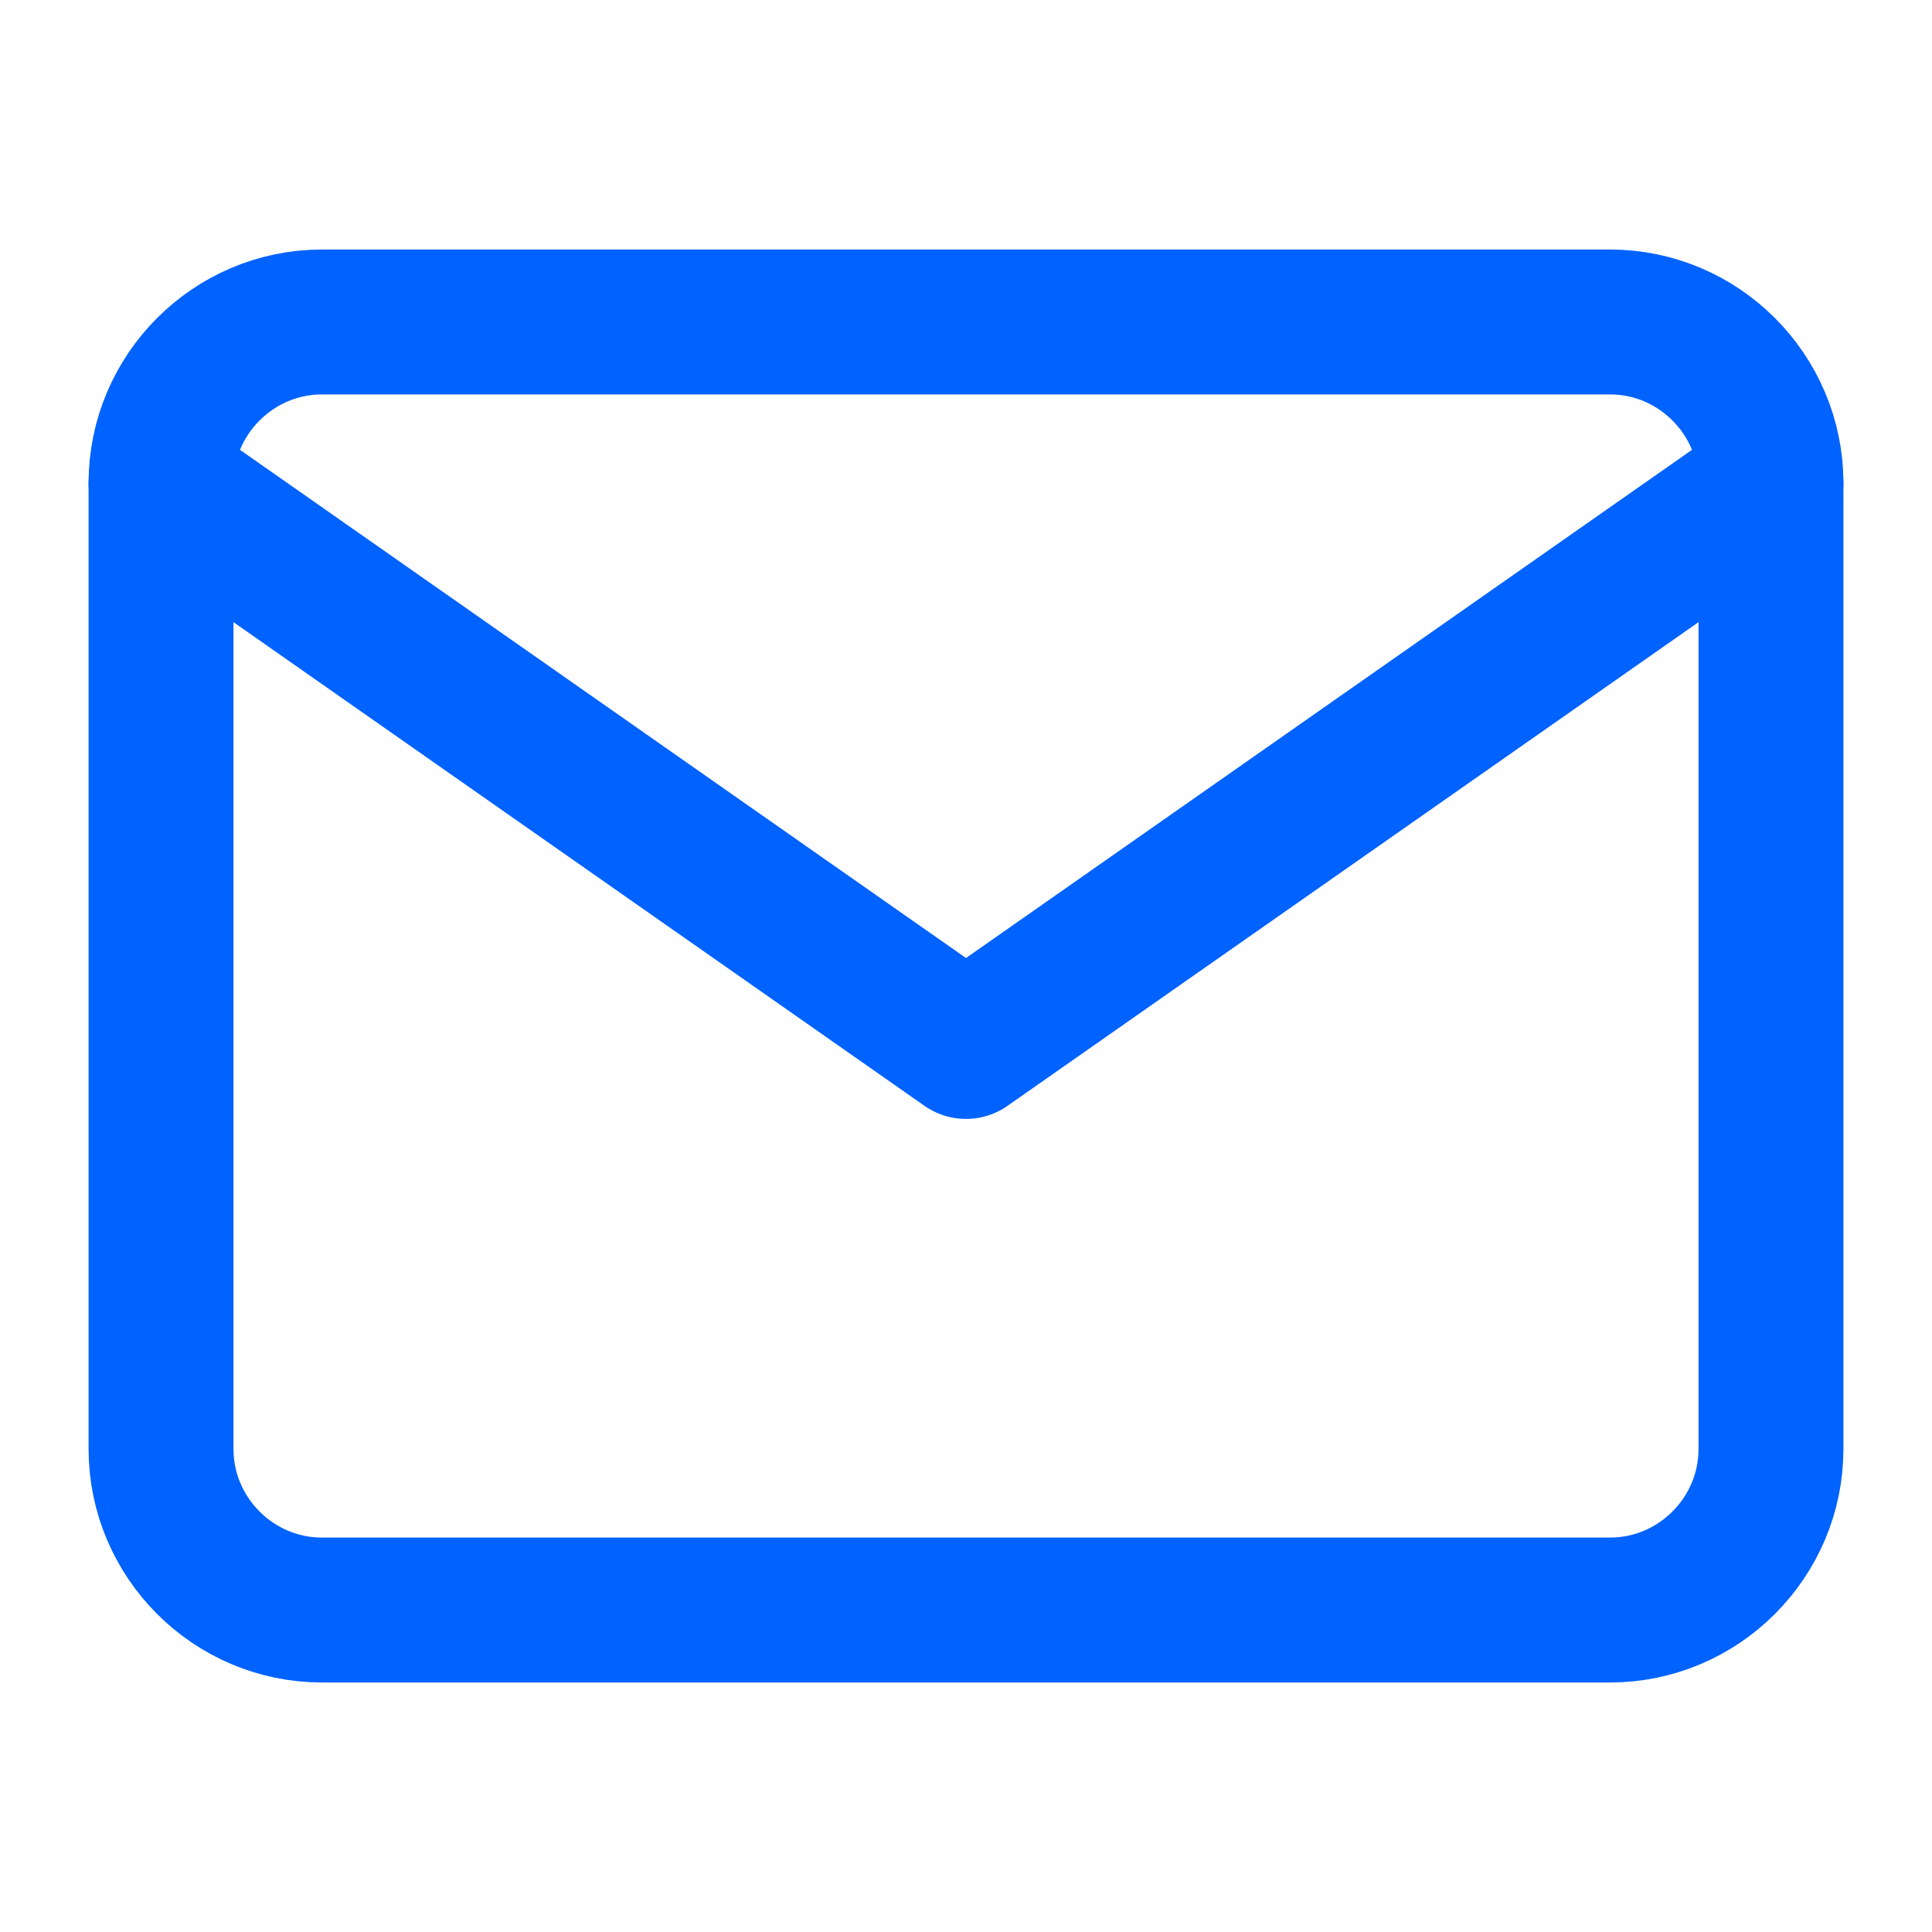 <svg width="20" height="20" viewBox="0 0 20 20" fill="none" xmlns="http://www.w3.org/2000/svg">
    <path d="M3.333 3.333H16.667C17.583 3.333 18.333 4.083 18.333 5V15C18.333 15.917 17.583 16.667 16.667 16.667H3.333C2.417 16.667 1.667 15.917 1.667 15V5C1.667 4.083 2.417 3.333 3.333 3.333Z" stroke="#0062FF" stroke-width="1.5" stroke-linecap="round" stroke-linejoin="round"/>
    <path d="M18.333 5L10 10.833L1.667 5" stroke="#0062FF" stroke-width="1.5" stroke-linecap="round" stroke-linejoin="round"/>
</svg> 
